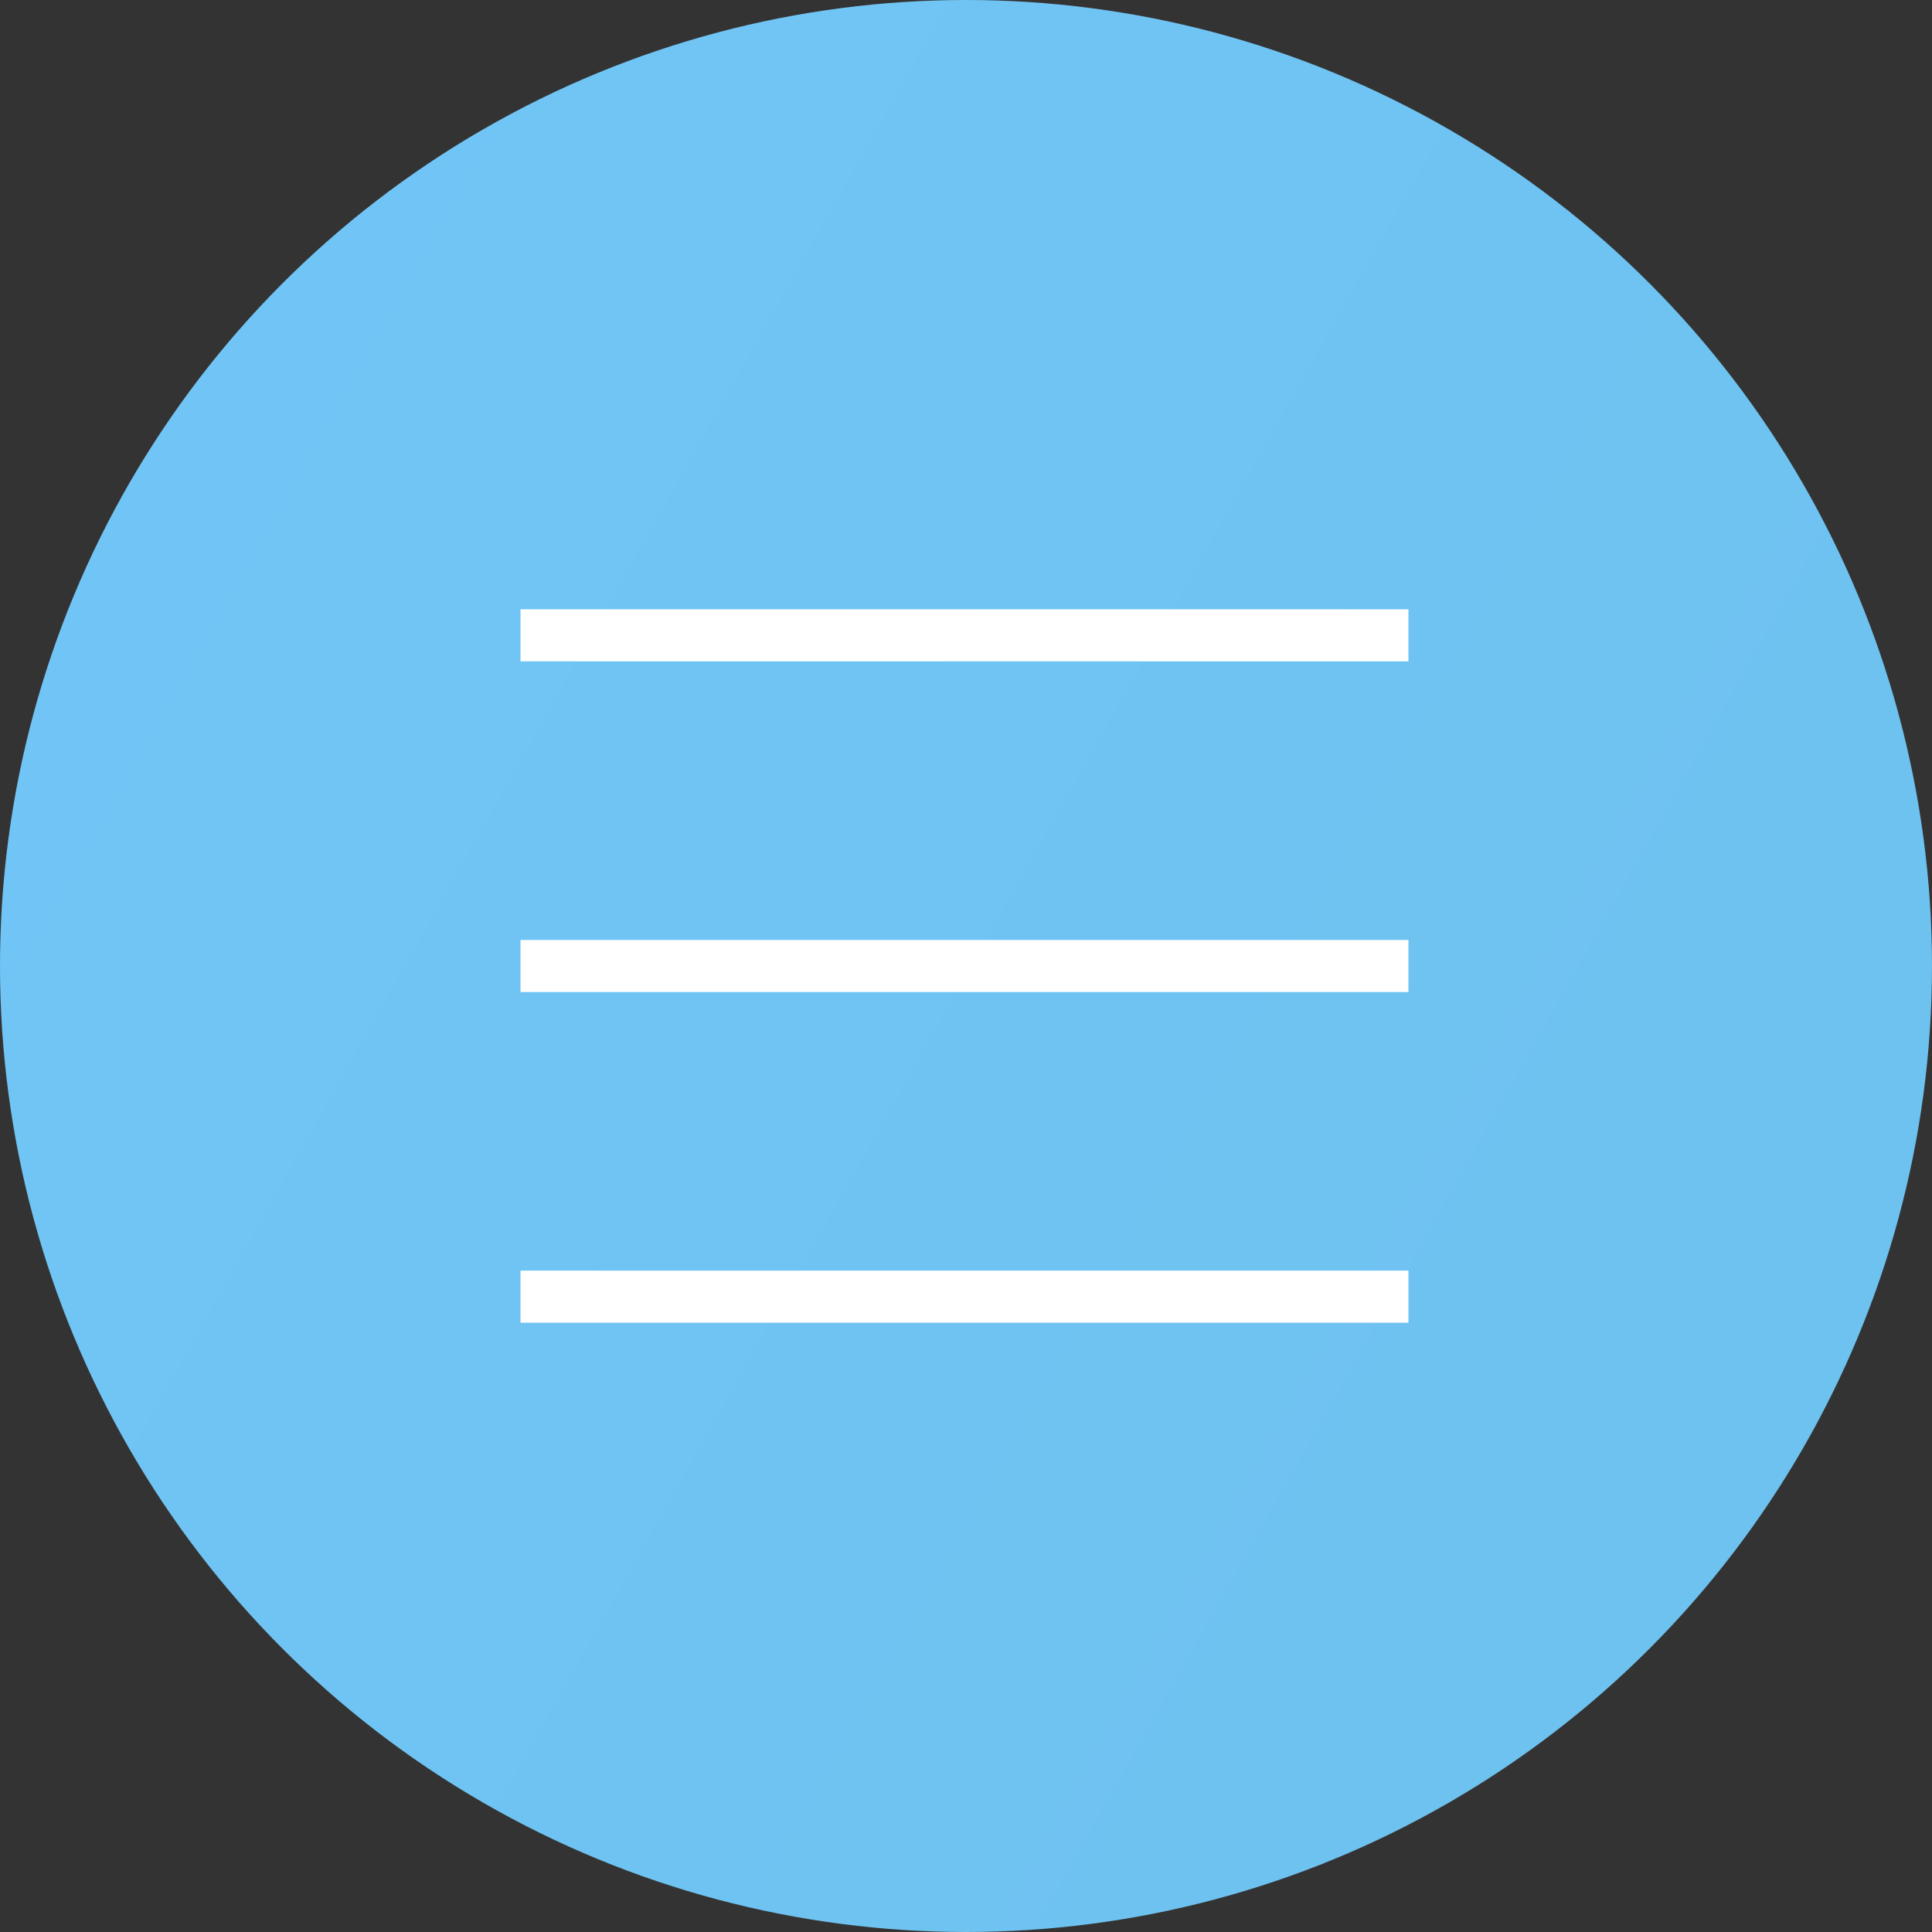 <?xml version="1.0" encoding="UTF-8"?> <svg xmlns="http://www.w3.org/2000/svg" width="631" height="631" fill="none"><rect width="100%" height="100%" fill="#333333" stroke="none"/><g clip-path="url(#a)"><circle cx="315.5" cy="315.5" r="315.5" fill="url(#b)"></circle><path fill="#fff" d="M170 216h290v-17H170zM170 324h290v-17H170zM170 432h290v-17H170z"></path></g><defs><linearGradient id="b" x1="57.949" y1="-45.071" x2="1461.6" y2="746.898" gradientUnits="userSpaceOnUse"><stop stop-color="#71C6F7"></stop><stop offset="1" stop-color="#6ABCE5"></stop></linearGradient><clipPath id="a"><path fill="#fff" d="M0 0h631v631H0z"></path></clipPath></defs></svg> 